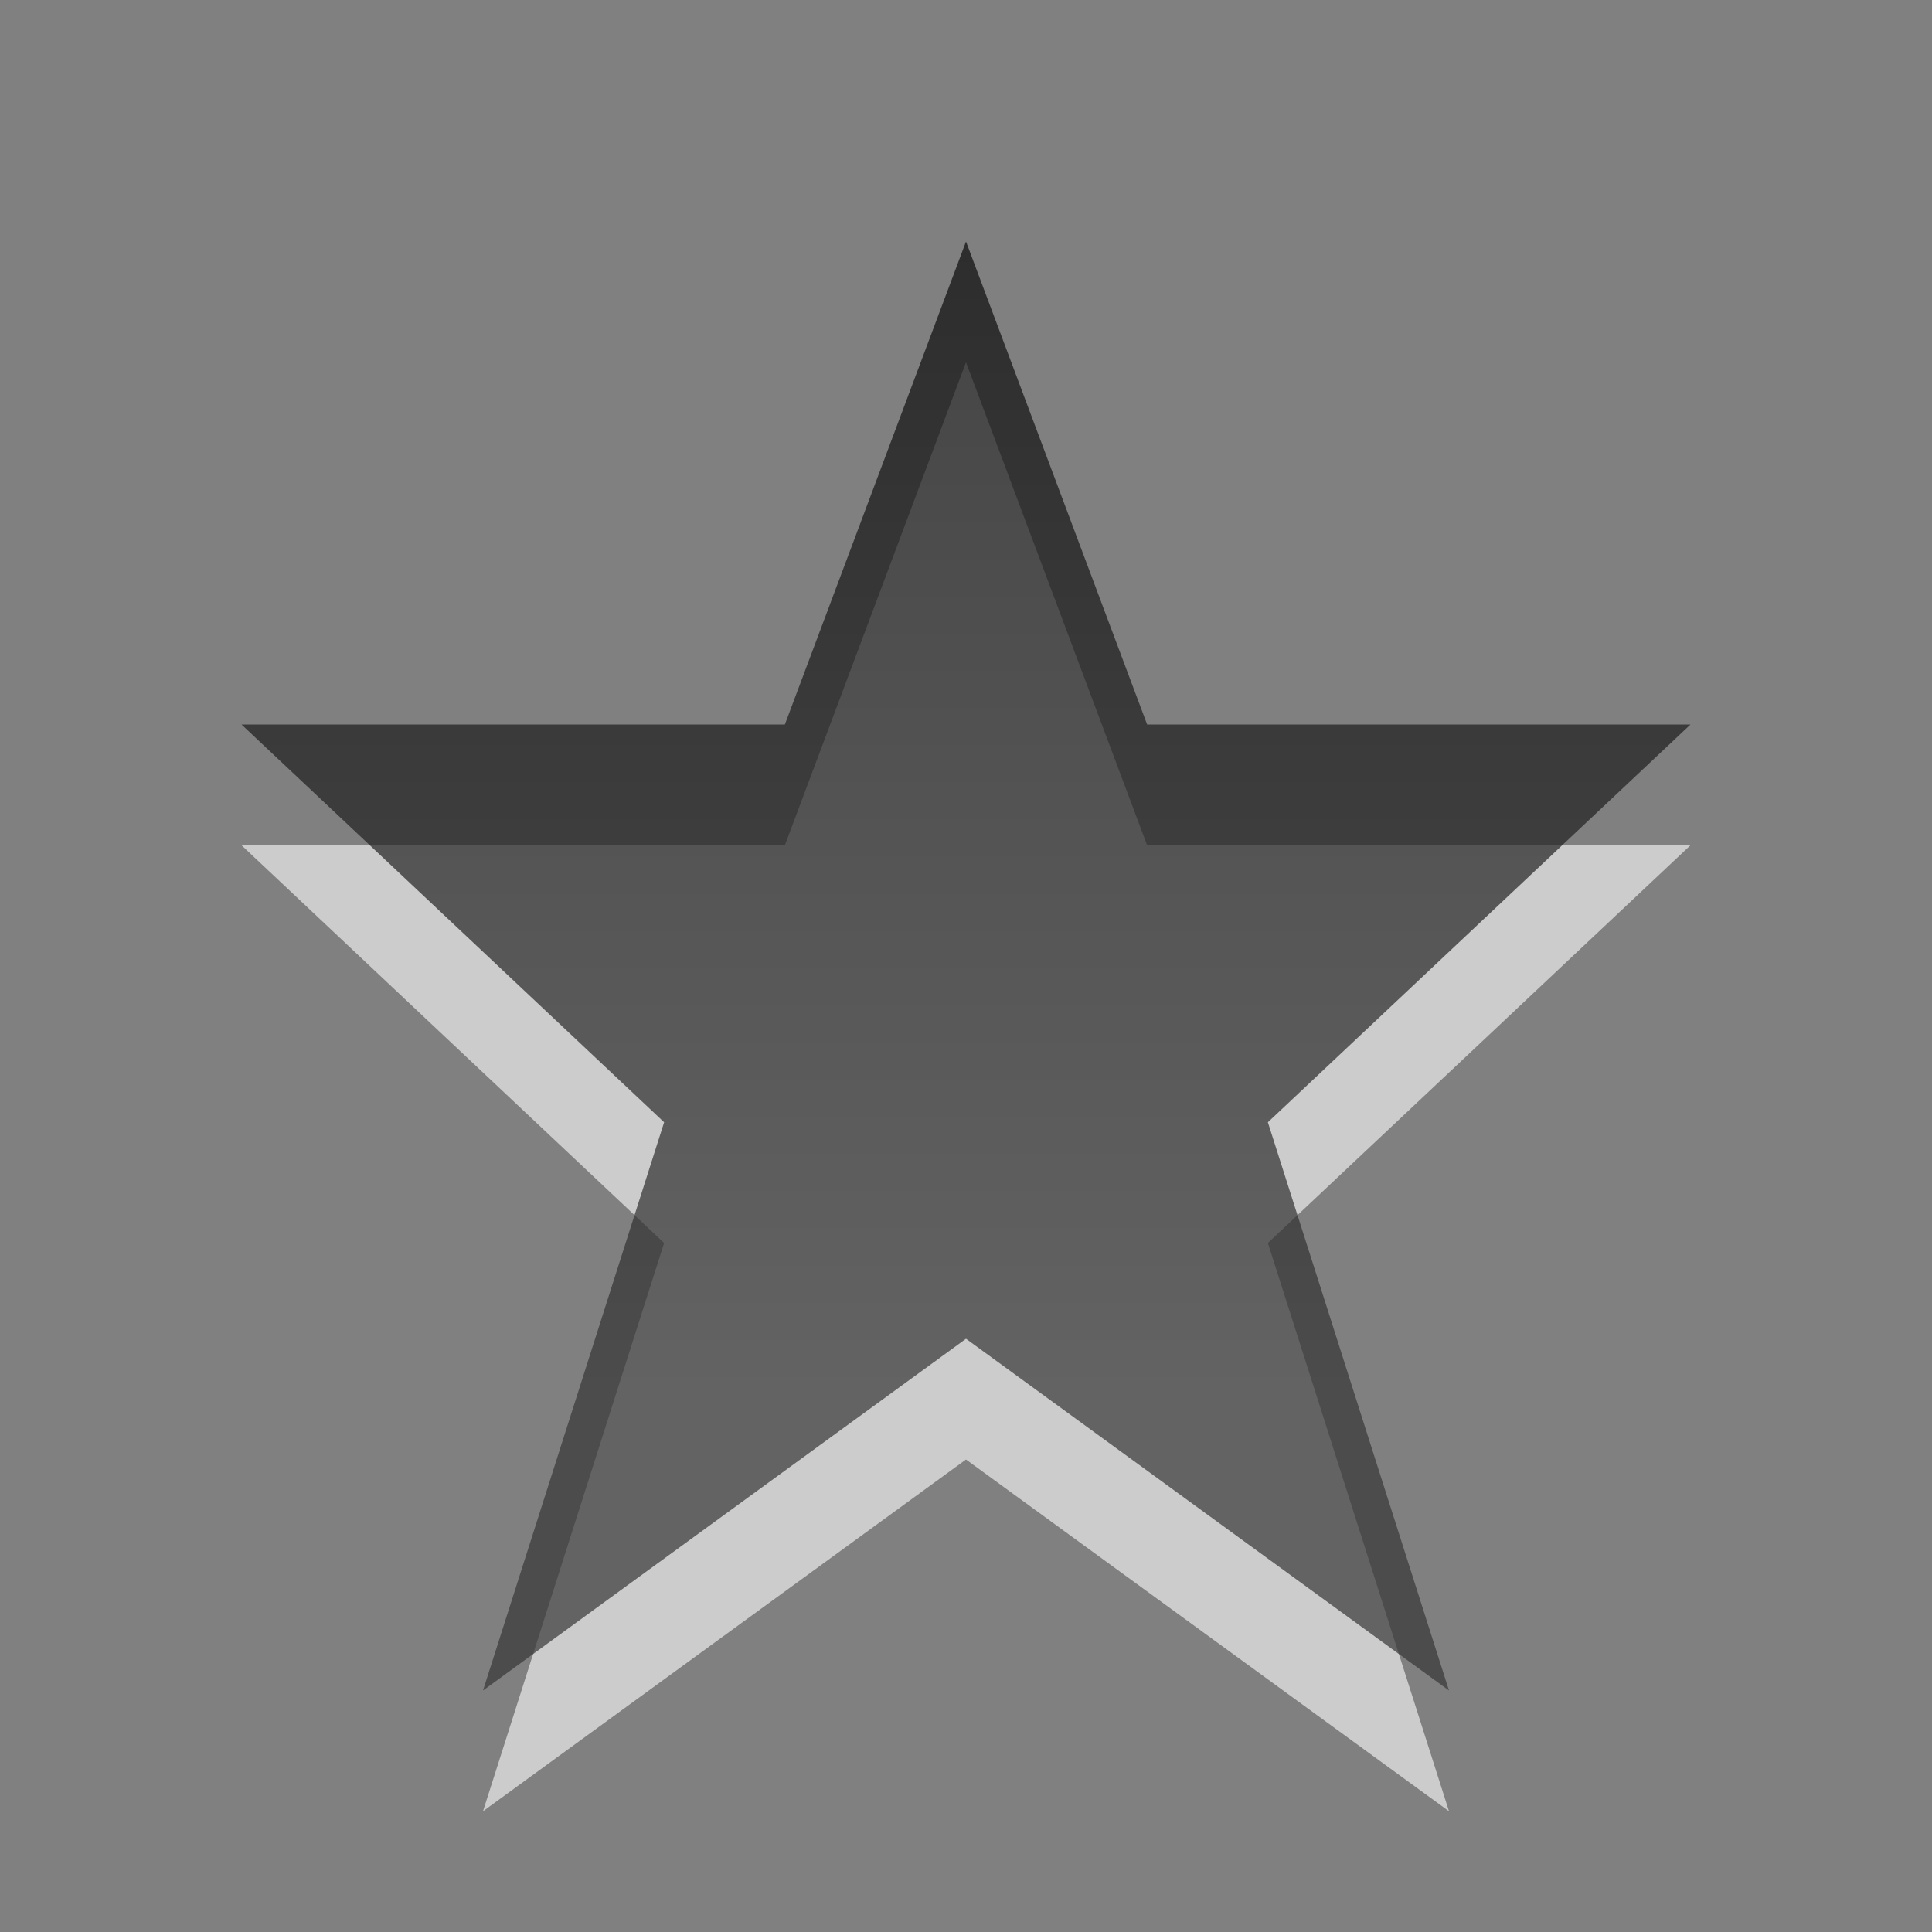 <?xml version="1.0" encoding="UTF-8" standalone="no"?>
<!-- Created with Inkscape (http://www.inkscape.org/) -->

<svg xmlns:dc="http://purl.org/dc/elements/1.1/" xmlns:cc="http://creativecommons.org/ns#" xmlns:rdf="http://www.w3.org/1999/02/22-rdf-syntax-ns#" xmlns:svg="http://www.w3.org/2000/svg" xmlns="http://www.w3.org/2000/svg" xmlns:xlink="http://www.w3.org/1999/xlink" xmlns:sodipodi="http://sodipodi.sourceforge.net/DTD/sodipodi-0.dtd" xmlns:inkscape="http://www.inkscape.org/namespaces/inkscape" width="16" height="16" id="svg3330" version="1.1" inkscape:version="0.48.4 r9939" sodipodi:docname="help-about.svg">
    <rect width="100%" height="100%" fill="#808080" stroke="none"/>
    <defs id="defs3332">
        <linearGradient y2="11.024" y1="3.007" x2="0" id="linearGradient1022-8-8-3-0-27-15" gradientUnits="userSpaceOnUse">
            <stop id="stop3001-0-9-4-6-24" offset="0" />
            <stop id="stop3003-5-6-6-01-6" stop-color="#363636" offset="1" />
        </linearGradient>
        <linearGradient y2="19.976" x2="-2.549" y1="8.407" x1="-2.549" gradientTransform="matrix(1.12,0,0,1.006,81.017,387.763)" gradientUnits="userSpaceOnUse" id="linearGradient4662" xlink:href="#linearGradient1022-8-8-3-0-27-15" inkscape:collect="always" />
    </defs>
    <sodipodi:namedview id="base" pagecolor="#ffffff" bordercolor="#666666" borderopacity="1.0" inkscape:pageopacity="0.0" inkscape:pageshadow="2" inkscape:zoom="3.959798" inkscape:cx="12.253093" inkscape:cy="5.8232452" inkscape:document-units="px" inkscape:current-layer="capa1" showgrid="false" inkscape:showpageshadow="false" inkscape:window-width="673" inkscape:window-height="598" inkscape:window-x="534" inkscape:window-y="285" inkscape:window-maximized="0" />
    <g inkscape:label="Capa 1" inkscape:groupmode="layer" id="capa1" transform="translate(0,-1036.362)">
        <g transform="translate(-175,640)" id="help-about">
            <rect style="opacity:0.6;color:#000000;fill:none;stroke:none;stroke-width:1;marker:none;visibility:visible;display:inline;overflow:visible;enable-background:accumulate" id="rect3001" width="16" height="16" x="175" y="396.362" />
            <path style="opacity:0.6;color:#000000;fill:#ffffff;fill-opacity:1;fill-rule:nonzero;stroke:none;stroke-width:1;marker:none;visibility:visible;display:inline;overflow:visible;enable-background:accumulate" inkscape:transform-center-x="0.25426722" inkscape:transform-center-y="-0.2914377" d="m 187,411.362 -4,-2.913 -4,2.913 1.5,-4.706 -3.5,-3.294 4.5,0 1.5,-4 1.5,4 4.5,0 -3.5,3.294 z" id="path3930" inkscape:connector-curvature="0" sodipodi:nodetypes="ccccccccccc" />
            <path sodipodi:nodetypes="ccccccccccc" inkscape:connector-curvature="0" id="path3062" d="m 187,410.362 -4,-2.913 -4,2.913 1.5,-4.706 -3.5,-3.294 4.5,0 1.5,-4 1.5,4 4.5,0 -3.5,3.294 z" inkscape:transform-center-y="-0.2914377" inkscape:transform-center-x="0.25426722" style="opacity:0.7;color:#000000;fill:url(#linearGradient4662);fill-opacity:1;fill-rule:nonzero;stroke:none;stroke-width:1;marker:none;visibility:visible;display:inline;overflow:visible;enable-background:accumulate" />
        </g>
    </g>
</svg>
